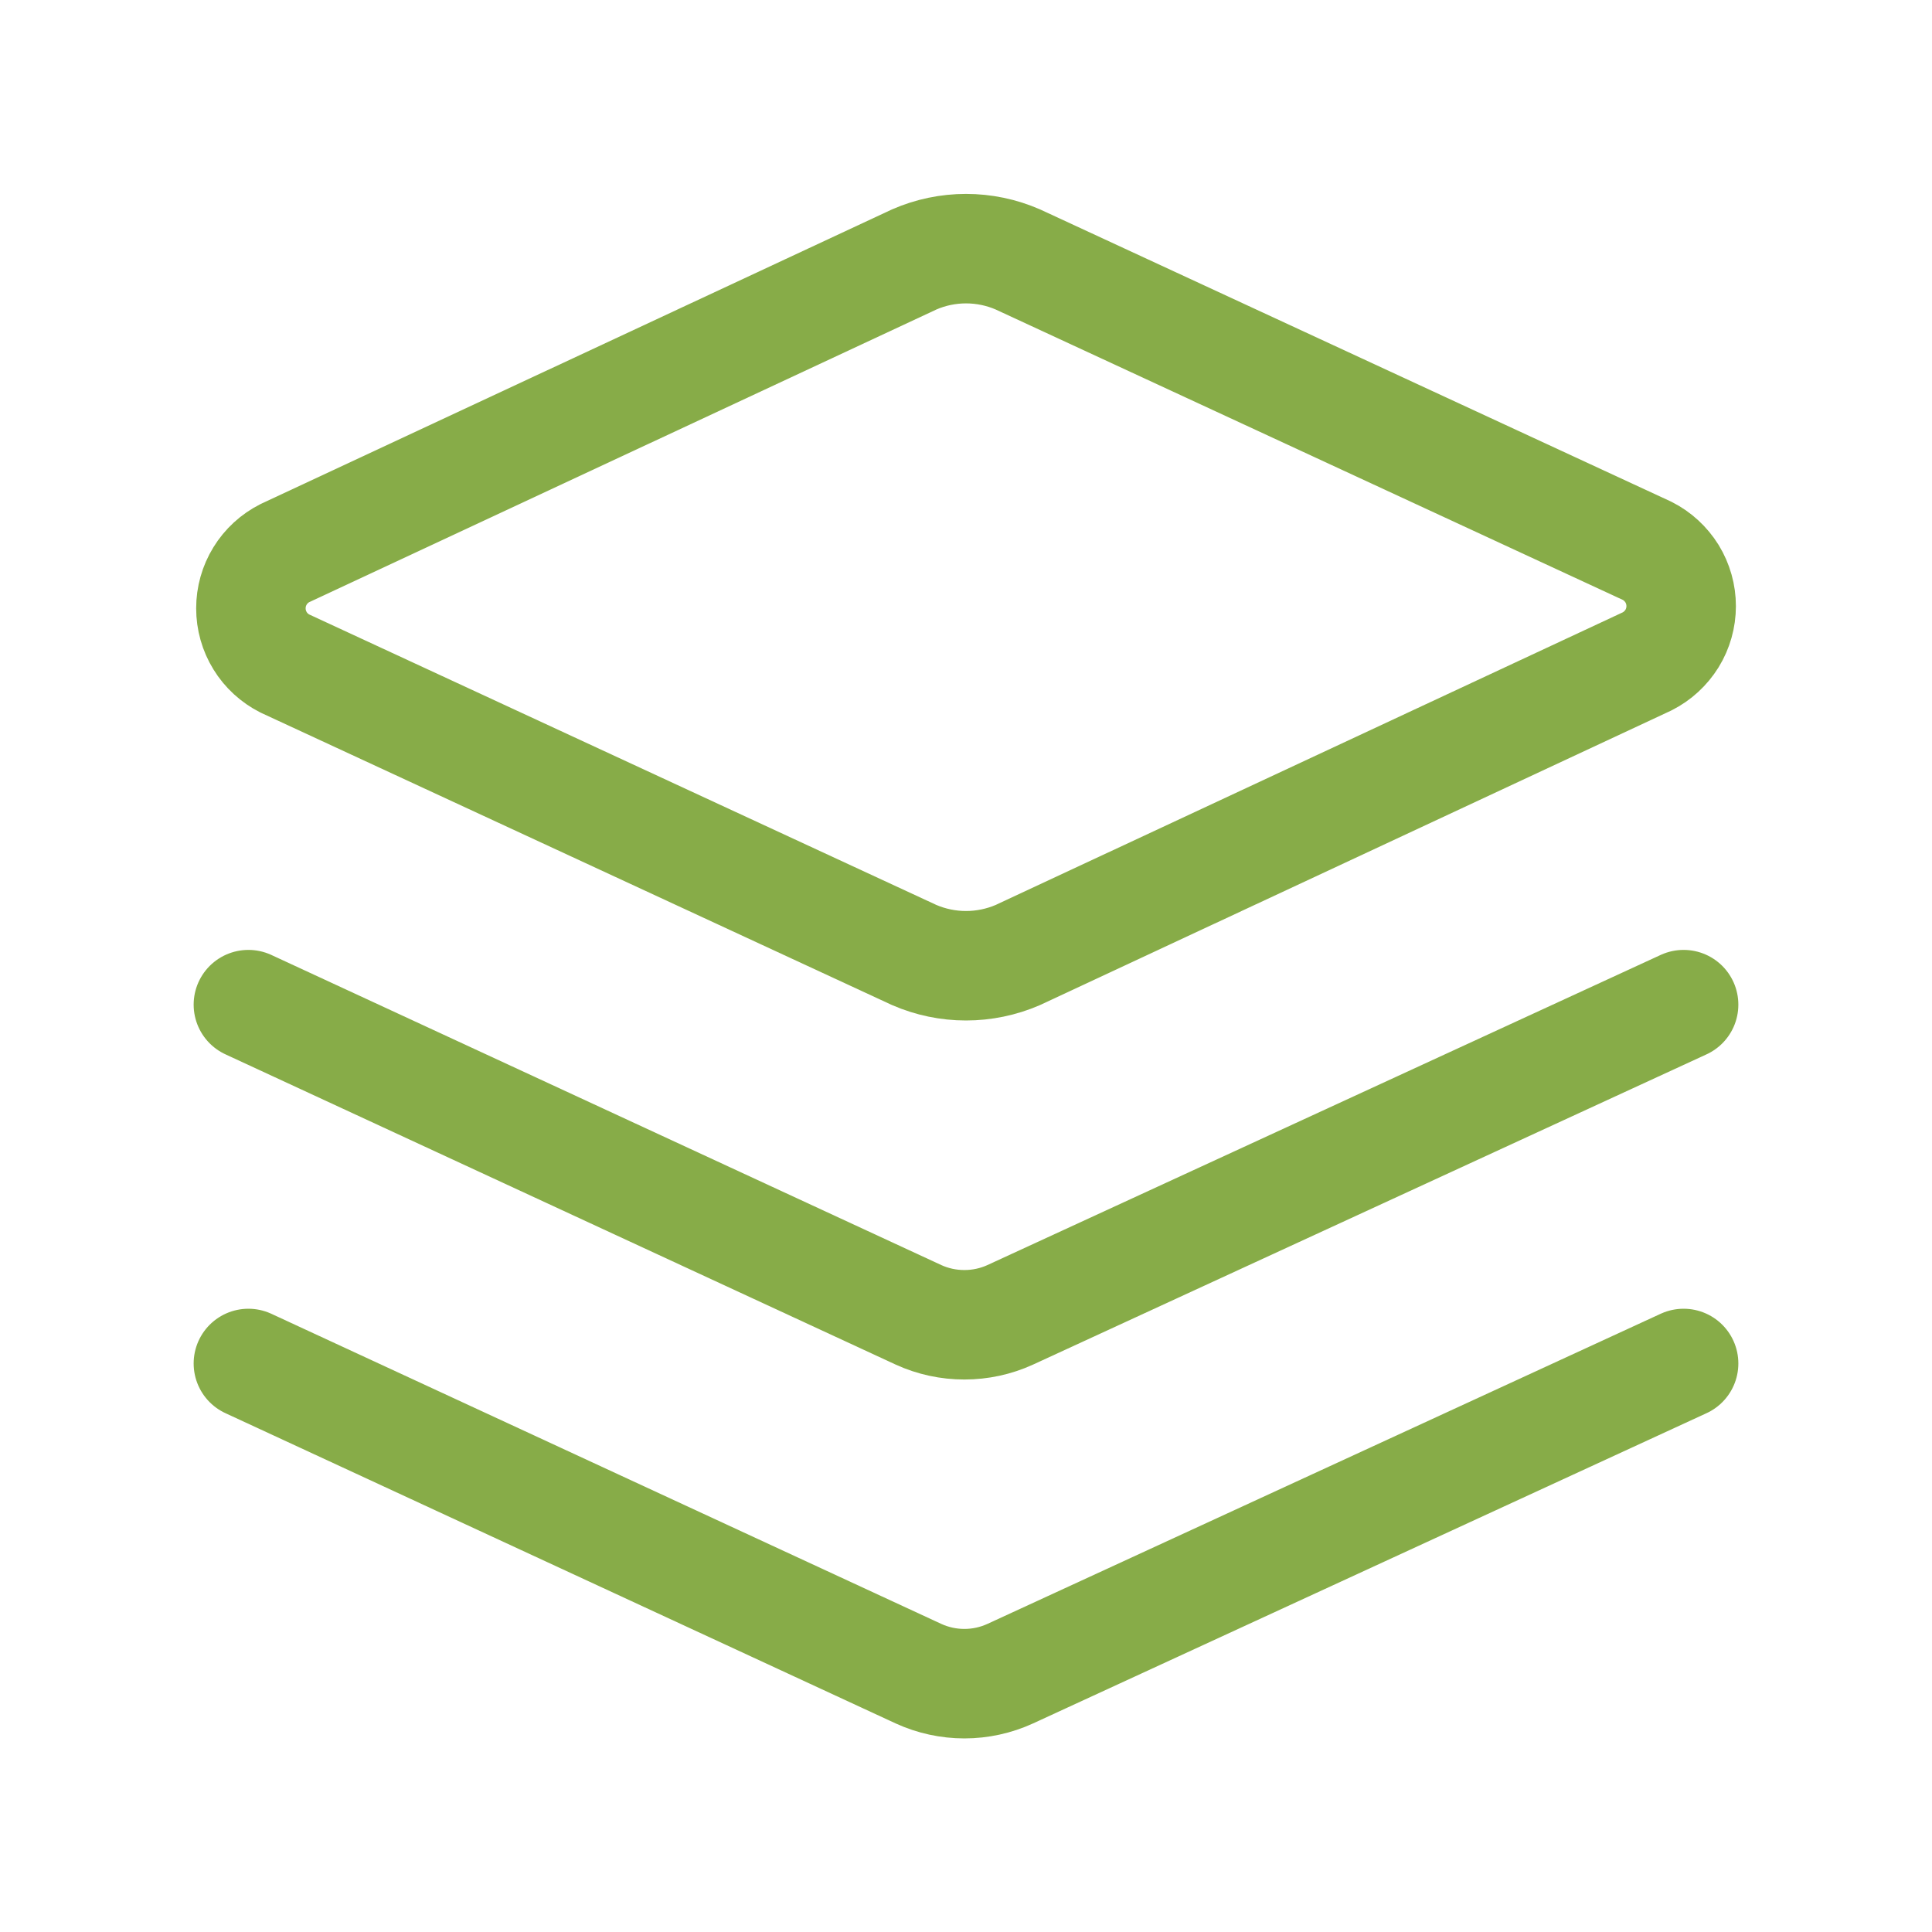 <svg width="30" height="30" viewBox="0 0 30 30" fill="none" xmlns="http://www.w3.org/2000/svg">
<path d="M15.806 14.829C15.552 14.939 15.277 14.996 15 14.996C14.723 14.996 14.449 14.939 14.195 14.829L4.423 10.303C4.265 10.223 4.131 10.101 4.038 9.949C3.945 9.798 3.896 9.624 3.896 9.446C3.896 9.268 3.945 9.094 4.038 8.943C4.131 8.791 4.265 8.669 4.423 8.589L14.195 4.029C14.449 3.918 14.723 3.861 15 3.861C15.277 3.861 15.552 3.918 15.806 4.029L25.578 8.554C25.736 8.634 25.869 8.757 25.963 8.908C26.056 9.06 26.105 9.234 26.105 9.412C26.105 9.589 26.056 9.764 25.963 9.915C25.869 10.066 25.736 10.189 25.578 10.269L15.806 14.829Z" stroke="#87AC48" stroke-width="1.7" stroke-linecap="round" stroke-linejoin="round"/>
<path d="M26.143 15.6L15.686 20.417C15.463 20.519 15.22 20.571 14.975 20.571C14.729 20.571 14.486 20.519 14.263 20.417L3.857 15.6" stroke="#87AC48" stroke-width="1.7" stroke-linecap="round" stroke-linejoin="round"/>
<path d="M26.143 21.172L15.686 25.989C15.463 26.091 15.22 26.144 14.975 26.144C14.729 26.144 14.486 26.091 14.263 25.989L3.857 21.172" stroke="#87AC48" stroke-width="1.7" stroke-linecap="round" stroke-linejoin="round"/>
</svg>
